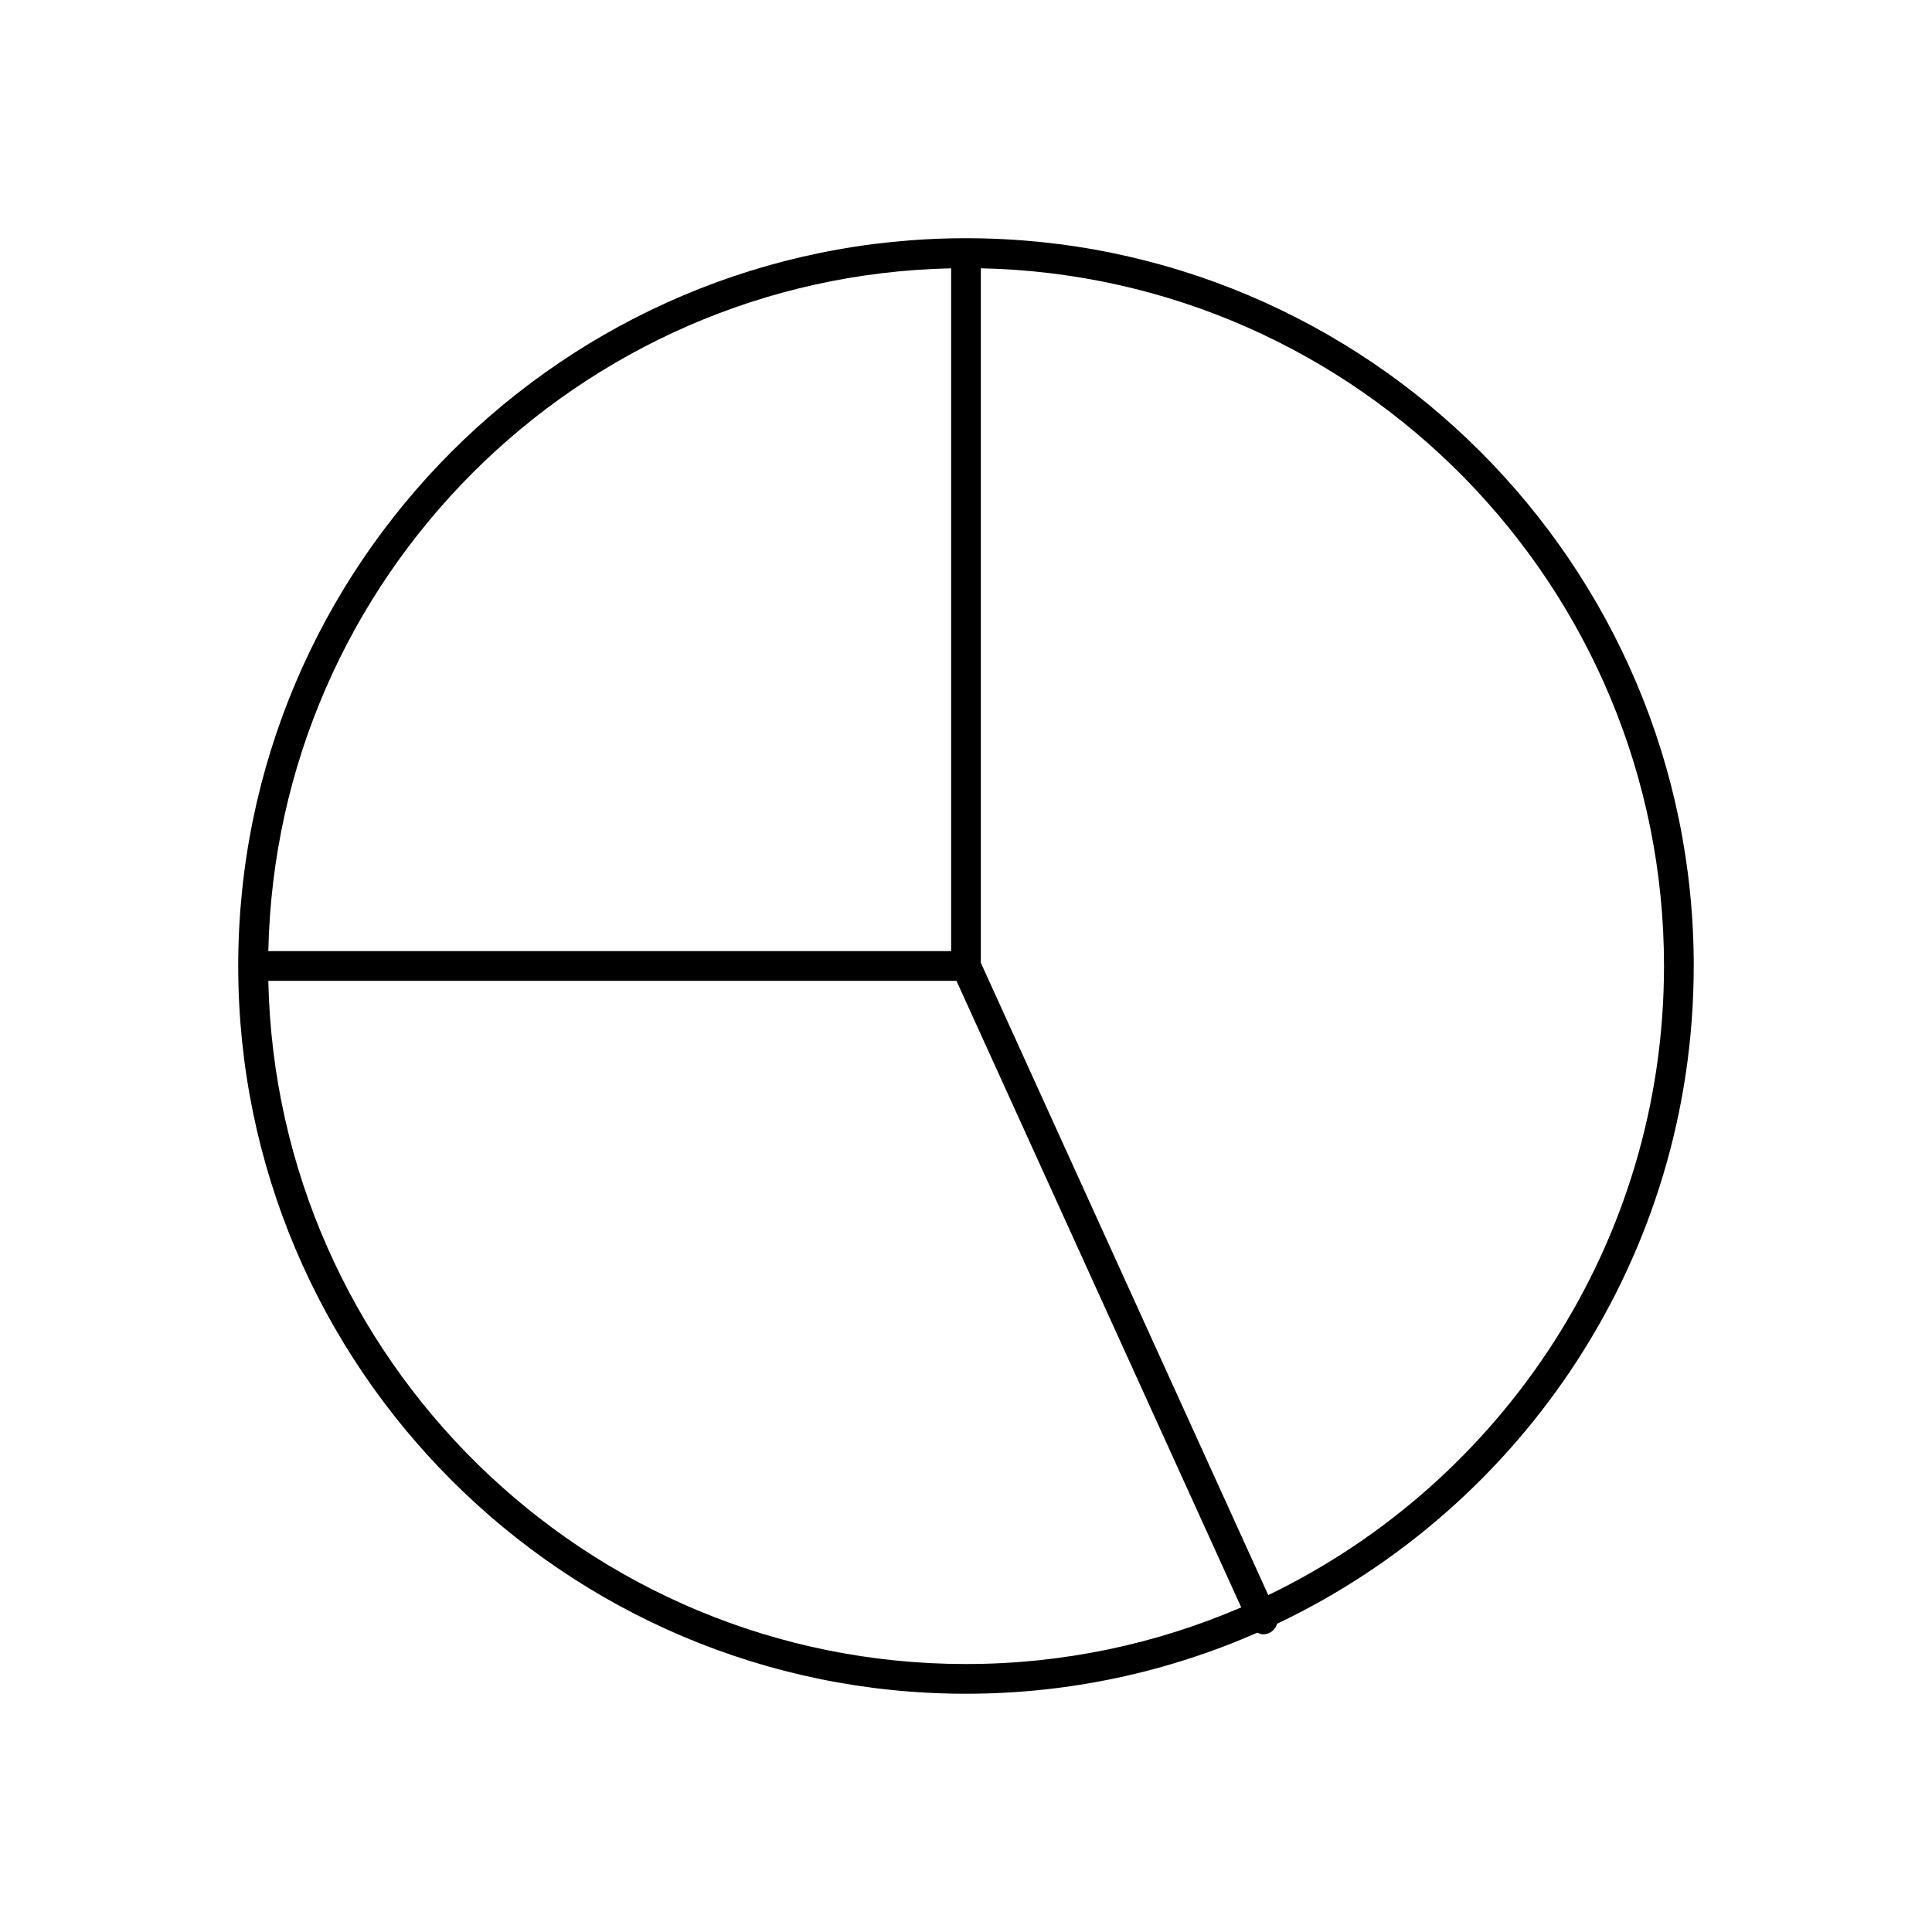 <?xml version="1.0" encoding="UTF-8"?>
<!-- Uploaded to: SVG Repo, www.svgrepo.com, Generator: SVG Repo Mixer Tools -->
<svg fill="#000000" width="800px" height="800px" version="1.1" viewBox="144 144 512 512" xmlns="http://www.w3.org/2000/svg">
 <path d="m592.86 400c0-106.34-86.516-192.87-192.86-192.87-106.34 0-192.87 86.523-192.87 192.87 0 106.35 86.52 192.86 192.86 192.86 27.441 0 53.555-5.801 77.215-16.184 0.484 0.211 0.973 0.438 1.508 0.438 0.543 0 1.102-0.117 1.629-0.355 1.07-0.488 1.785-1.41 2.102-2.457 65.211-30.957 110.41-97.438 110.41-174.3zm-196.8-184.89v180.95h-180.95c2.078-98.879 82.074-178.88 180.95-180.95zm-180.95 188.82h182.36l75.469 166.04c-22.398 9.645-47.051 15.016-72.941 15.016-100.69 0-182.78-80.863-184.89-181.06zm265 162.8-76.18-167.59v-184.04c100.2 2.109 181.05 84.207 181.05 184.89 0.004 73.32-42.875 136.82-104.88 166.73z"/>
</svg>